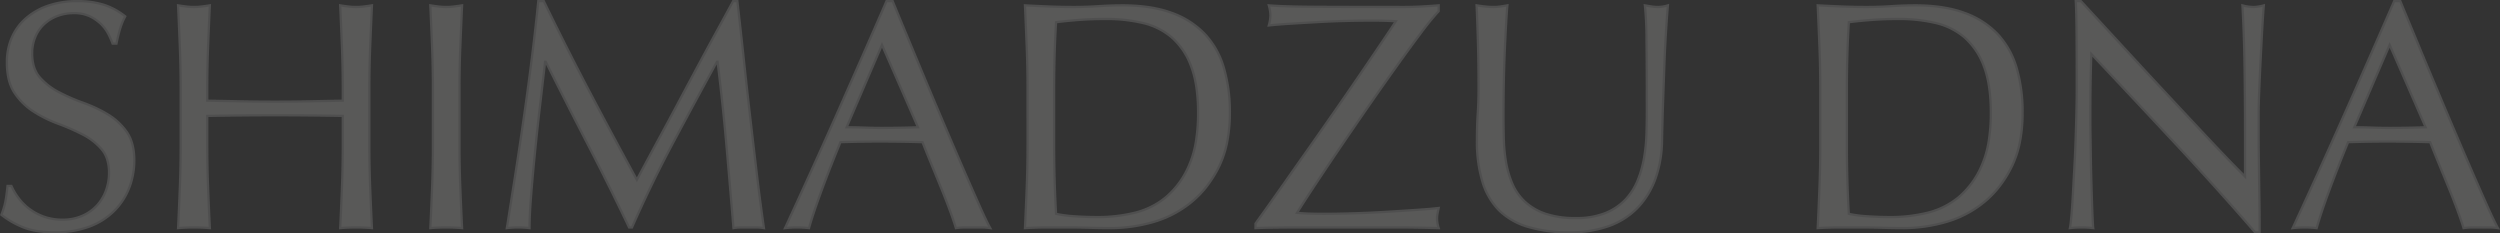 <svg xmlns="http://www.w3.org/2000/svg" width="1094.912" height="102.246" viewBox="0 0 1094.912 102.246">
  <rect x="0" y="0" width="1094.912" height="102.246" fill="#333333" stroke="none"/>
  <g id="パス_1329481" data-name="パス 1329481" transform="translate(-281.791 22929.615)" opacity="0.2">
    <path id="パス_1329481-2" data-name="パス 1329481" d="M10.792-18.176h-1.7q-.426,4.118-.923,6.745A33.524,33.524,0,0,1,6.39-5.538,38.9,38.9,0,0,0,15.549-.213Q21.016,2.13,29.82,2.13a42.939,42.939,0,0,0,14.7-2.343A30.347,30.347,0,0,0,55.451-6.887,29.088,29.088,0,0,0,62.267-17.04,32.777,32.777,0,0,0,64.61-29.394q0-7.81-3.337-12.5a27.375,27.375,0,0,0-8.307-7.668A60.238,60.238,0,0,0,42.245-54.6a82.215,82.215,0,0,1-10.721-4.686,28.546,28.546,0,0,1-8.307-6.461Q19.88-69.58,19.88-76.254a18.416,18.416,0,0,1,1.349-7.1,16,16,0,0,1,3.834-5.609,17.521,17.521,0,0,1,5.822-3.621A20.286,20.286,0,0,1,38.2-93.862a15.771,15.771,0,0,1,6.816,1.349,18.263,18.263,0,0,1,4.9,3.337,16.561,16.561,0,0,1,3.266,4.331A36.018,36.018,0,0,1,55.1-80.514h1.7q.852-4.118,1.7-6.816a30.58,30.58,0,0,1,2.13-5.112,29.369,29.369,0,0,0-9.23-5.041,37.9,37.9,0,0,0-11.786-1.633,38.526,38.526,0,0,0-12.78,1.988,29.176,29.176,0,0,0-9.727,5.538,23.662,23.662,0,0,0-6.177,8.449A26.962,26.962,0,0,0,8.8-72.278q0,8.378,3.337,13.348a28.442,28.442,0,0,0,8.307,8.165A55.219,55.219,0,0,0,31.169-45.44,97.384,97.384,0,0,1,41.89-40.754a27.576,27.576,0,0,1,8.307,6.39Q53.534-30.53,53.534-24a22.534,22.534,0,0,1-1.42,8.023,19.243,19.243,0,0,1-4.047,6.532,19.245,19.245,0,0,1-6.39,4.4,21.017,21.017,0,0,1-8.449,1.633,23.859,23.859,0,0,1-8.236-1.349,24.046,24.046,0,0,1-6.461-3.479,23.438,23.438,0,0,1-4.686-4.757A28.445,28.445,0,0,1,10.792-18.176ZM155.916-60.492v4.97q-7.668.142-14.839.284t-14.839.142q-7.668,0-14.839-.142T96.56-55.522v-4.97q0-9.372.355-18.389T97.7-97.27q-1.846.284-3.55.5a27.449,27.449,0,0,1-3.408.213,27.449,27.449,0,0,1-3.408-.213q-1.7-.213-3.55-.5.426,9.372.781,18.389t.355,18.389v24.424q0,9.372-.355,18.46T83.78.284Q87.046,0,90.738,0T97.7.284q-.426-8.8-.781-17.892t-.355-18.46v-12.78q7.668-.142,14.839-.213t14.839-.071q7.668,0,14.839.071t14.839.213v12.78q0,9.372-.355,18.46T154.78.284Q158.046,0,161.738,0T168.7.284q-.426-8.8-.781-17.892t-.355-18.46V-60.492q0-9.372.355-18.389T168.7-97.27q-1.846.284-3.55.5a27.449,27.449,0,0,1-3.408.213,27.449,27.449,0,0,1-3.408-.213q-1.7-.213-3.55-.5.426,9.372.781,18.389T155.916-60.492Zm39.476,0v24.424q0,9.372-.355,18.46T194.256.284Q197.522,0,201.214,0t6.958.284q-.426-8.8-.781-17.892t-.355-18.46V-60.492q0-9.372.355-18.389t.781-18.389q-1.846.284-3.55.5a27.449,27.449,0,0,1-3.408.213,27.449,27.449,0,0,1-3.408-.213q-1.7-.213-3.55-.5.426,9.372.781,18.389T195.392-60.492Zm48.564-38.624h-2.414q-1.136,11.36-2.7,23.927T235.436-49.7Q233.59-36.778,231.6-24T227.768.284a43.63,43.63,0,0,1,9.94,0q0-5.68.71-14.555t1.7-18.886q.994-10.011,2.2-20.306t2.2-19.1h.284q9.372,18.744,18.673,36.707T281.3,0h1.278q8.52-19.312,17.963-36.991t19.241-35.571h.284q2.272,18.46,3.834,36.21T327.026.284A20.279,20.279,0,0,1,330.363,0h6.674a20.28,20.28,0,0,1,3.337.284Q338.67-11.5,337.25-23.5t-2.84-24.282q-1.42-12.283-2.769-24.992T328.73-99.116h-1.846q-3.55,6.532-7.668,14.058t-8.307,15.336q-4.189,7.81-8.236,15.407t-7.6,14.129q-3.55,6.532-6.248,11.573t-4.118,7.739Q273.776-40.9,263.765-59.924T243.956-99.116ZM376.584-43.878q3.692,0,7.668.142t7.668.142q3.976,0,7.952-.071t7.952-.213L392.062-79.946ZM439.49.284A26.659,26.659,0,0,0,435.727,0H428.2a26.66,26.66,0,0,0-3.763.284q-.994-3.266-2.7-7.881t-3.763-9.656q-2.059-5.041-4.189-10.224t-3.976-9.869q-4.544-.142-9.23-.213t-9.372-.071q-4.4,0-8.662.071t-8.662.213q-4.544,11.076-8.236,21.087T360.112.284a48.741,48.741,0,0,0-10.508,0q11.5-24.85,22.436-49.416t22.01-49.984h2.7q3.408,8.236,7.384,17.821t8.094,19.383q4.118,9.8,8.236,19.454T428.2-24.5q3.621,8.307,6.532,14.839T439.49.284Zm16.33-60.776v24.424q0,9.372-.355,18.46T454.684.284Q459.512,0,464.2,0h9.514q4.828,0,9.514.142t9.514.142A66.953,66.953,0,0,0,510.277-2.2a46.692,46.692,0,0,0,16.756-8.449,45.673,45.673,0,0,0,12.5-15.691q4.9-9.727,4.9-23.927A68.206,68.206,0,0,0,541.8-69.935,36.51,36.51,0,0,0,533.494-84.7,37.264,37.264,0,0,0,518.939-94q-8.875-3.266-21.371-3.266-5.4,0-10.721.355t-10.721.355q-5.4,0-10.721-.213t-10.721-.5q.426,9.372.781,18.389T455.82-60.492Zm11.644,24.424V-60.492q0-7.668.213-15.123t.639-14.271q4.4-.568,9.94-.994t11.928-.426a69.237,69.237,0,0,1,16.188,1.775,29.644,29.644,0,0,1,12.709,6.39,30.879,30.879,0,0,1,8.378,12.567q3.053,7.952,3.053,20.306,0,14.058-3.9,22.933a37.177,37.177,0,0,1-10.082,13.987A33.875,33.875,0,0,1,502.538-6.39a67.7,67.7,0,0,1-15.62,1.846q-5.4,0-10.508-.355a52.144,52.144,0,0,1-8.094-1.065Q467.464-20.732,467.464-36.068ZM555.646-1.7V.284q2.7-.142,8.236-.213T576.165,0h41.961q3.976,0,8.307.071t9.443.213a13.939,13.939,0,0,1-.71-4.118,12.3,12.3,0,0,1,.213-2.272q.213-1.136.5-2.414-3.692.426-10.011.852t-13.419.852q-7.1.426-14.271.639t-12.567.213q-2.84,0-5.609-.071t-6.177-.355q2.13-3.408,6.745-10.437T591.146-32.66q5.964-8.8,12.638-18.46t12.851-18.318q6.177-8.662,11.289-15.478a118.491,118.491,0,0,1,7.952-9.8V-97.27q-3.692.284-7.526.5t-7.668.213q-22.152,0-37.2-.071t-22.01-.639a16.843,16.843,0,0,1,.71,4.4,16.843,16.843,0,0,1-.71,4.4q3.976-.426,9.727-.781t12.07-.71q6.319-.355,12.567-.5t11.36-.142q2.272,0,4.828.071t5.112.213q-1.846,2.84-5.538,8.307t-8.662,12.78q-4.97,7.313-10.934,15.9T579.786-35.855q-6.248,8.875-12.425,17.679T555.646-1.7ZM727.04-51.12q0,4.4-.142,9.656a78.894,78.894,0,0,1-.994,10.508,48.1,48.1,0,0,1-2.769,10.082,27.274,27.274,0,0,1-5.325,8.52,25.06,25.06,0,0,1-8.733,5.964,33.509,33.509,0,0,1-13.135,2.272,40.22,40.22,0,0,1-13.348-1.917,25.15,25.15,0,0,1-8.946-5.254,23.093,23.093,0,0,1-5.467-7.81,41.952,41.952,0,0,1-2.769-9.372,69.958,69.958,0,0,1-.994-10.082q-.142-5.183-.142-10.011,0-7.952.142-15.336t.426-13.774q.284-6.39.568-11.431t.568-8.165q-1.562.284-3.053.5a21.563,21.563,0,0,1-3.053.213,34.806,34.806,0,0,1-3.692-.213q-1.988-.213-3.692-.5.284,6.39.568,15.62t.284,21.158q0,5.4-.355,10.579t-.355,11.857q0,20.874,9.656,30.53T693.244,2.13a50.13,50.13,0,0,0,17.111-2.7A32.815,32.815,0,0,0,722.922-8.52,35.75,35.75,0,0,0,730.8-21.3a51.364,51.364,0,0,0,2.911-17.04q.142-7.81.426-16.117t.568-16.188q.284-7.881.71-14.768t.852-11.857a15.347,15.347,0,0,1-4.26.71,19.118,19.118,0,0,1-2.84-.213q-1.42-.213-2.982-.5a144.444,144.444,0,0,1,.71,15.052Q727.04-71.284,727.04-51.12Zm75.97-9.372v24.424q0,9.372-.355,18.46T801.874.284Q806.7,0,811.388,0H820.9q4.828,0,9.514.142t9.514.142A66.953,66.953,0,0,0,857.467-2.2a46.693,46.693,0,0,0,16.756-8.449,45.674,45.674,0,0,0,12.5-15.691q4.9-9.727,4.9-23.927a68.206,68.206,0,0,0-2.627-19.667A36.51,36.51,0,0,0,880.684-84.7,37.263,37.263,0,0,0,866.129-94q-8.875-3.266-21.371-3.266-5.4,0-10.721.355t-10.721.355q-5.4,0-10.721-.213t-10.721-.5q.426,9.372.781,18.389T803.01-60.492Zm11.644,24.424V-60.492q0-7.668.213-15.123t.639-14.271q4.4-.568,9.94-.994t11.928-.426a69.236,69.236,0,0,1,16.188,1.775,29.644,29.644,0,0,1,12.709,6.39,30.879,30.879,0,0,1,8.378,12.567q3.053,7.952,3.053,20.306,0,14.058-3.905,22.933a37.177,37.177,0,0,1-10.082,13.987A33.874,33.874,0,0,1,849.728-6.39a67.7,67.7,0,0,1-15.62,1.846q-5.4,0-10.508-.355a52.142,52.142,0,0,1-8.094-1.065Q814.654-20.732,814.654-36.068ZM993.432,2.13h1.988V-2.556q0-3.408-.071-8.023t-.142-9.94q-.071-5.325-.142-10.579t-.071-10.082V-49.7q0-4.118.284-10.934t.639-13.916q.355-7.1.71-13.348t.639-9.372a19.809,19.809,0,0,1-4.544.71,20.463,20.463,0,0,1-4.828-.71q.71,12.5.923,26.625t.213,29.039v19.312q-6.532-6.532-15.265-15.833T955.3-57.865q-9.727-10.437-19.6-21.158T917.178-99.116h-2.272q.284,4.828.355,14.626t.071,23.43q0,4.686-.142,10.65T914.835-38.2q-.213,6.248-.568,12.5t-.639,11.573q-.284,5.325-.639,9.159T912.35.284A45.121,45.121,0,0,1,917.6,0a40.223,40.223,0,0,1,4.97.284q-.142-1.136-.284-4.331t-.284-7.455q-.142-4.26-.284-9.23t-.213-9.8q-.071-4.828-.142-9.23t-.071-7.384q0-11.5.142-18.176t.284-10.65q18.46,19.6,36.92,39.405T993.432,2.13Zm43.452-46.008q3.692,0,7.668.142t7.668.142q3.976,0,7.952-.071t7.952-.213l-15.762-36.068ZM1099.79.284A26.66,26.66,0,0,0,1096.027,0H1088.5a26.658,26.658,0,0,0-3.763.284q-.994-3.266-2.7-7.881t-3.763-9.656q-2.059-5.041-4.189-10.224t-3.976-9.869q-4.544-.142-9.23-.213t-9.372-.071q-4.4,0-8.662.071t-8.662.213q-4.544,11.076-8.236,21.087T1020.412.284a48.741,48.741,0,0,0-10.508,0q11.5-24.85,22.436-49.416t22.01-49.984h2.7q3.408,8.236,7.384,17.821t8.094,19.383q4.118,9.8,8.236,19.454T1088.5-24.5q3.621,8.307,6.532,14.839T1099.79.284Z" transform="translate(276 -22830)" fill="#efeeeb"/>
    <path id="パス_1329481_-_アウトライン" data-name="パス 1329481 - アウトライン" d="M995.92,2.63H993.2l-.15-.173c-10.832-12.528-22.533-25.542-34.777-38.681-11.971-12.845-24.11-25.8-36.1-38.529-.081,2.487-.163,5.656-.243,9.444-.094,4.425-.142,10.537-.142,18.165,0,1.971.024,4.452.071,7.376.047,2.889.094,5.995.142,9.231.047,3.195.118,6.489.213,9.791s.19,6.4.284,9.228.19,5.331.284,7.449.188,3.551.281,4.291l.08.638-.638-.08A39.915,39.915,0,0,0,917.6.5a44.844,44.844,0,0,0-5.2.281l-.684.081.135-.675c.185-.926.4-2.676.631-5.2s.449-5.615.638-9.14c.19-3.558.4-7.453.639-11.575.235-4.142.426-8.343.568-12.485s.26-8.247.355-12.207.142-7.533.142-10.638c0-9.057-.024-16.938-.071-23.426s-.166-11.4-.354-14.6l-.031-.529H917.4l.149.161c5.78,6.254,12.015,13.014,18.532,20.094,6.548,7.113,13.14,14.231,19.594,21.156s12.67,13.572,18.459,19.737c5.414,5.767,10.254,10.8,14.4,14.966v-18.1c0-9.894-.072-19.662-.213-29.031s-.452-18.321-.922-26.6l-.039-.678.659.165a20.076,20.076,0,0,0,4.707.7,19.439,19.439,0,0,0,4.423-.7l.683-.171-.064.7c-.188,2.07-.4,5.217-.638,9.355s-.474,8.628-.71,13.345-.451,9.4-.639,13.912-.284,8.188-.284,10.913v8.52c0,3.195.024,6.585.071,10.075s.095,7.029.142,10.579c.046,3.447.093,6.791.142,9.939.047,3.068.071,5.77.071,8.031Zm-2.259-1h1.259V-2.556c0-2.256-.024-4.953-.071-8.015-.048-3.149-.1-6.494-.142-9.941q-.071-5.325-.142-10.579c-.047-3.5-.071-6.889-.071-10.089V-49.7c0-2.739.1-6.425.284-10.955.188-4.513.4-9.2.639-13.92s.475-9.211.71-13.351c.211-3.711.405-6.631.579-8.695a18.585,18.585,0,0,1-3.985.561,19.738,19.738,0,0,1-4.291-.567c.45,8.108.748,16.843.886,25.975.141,9.375.213,19.148.213,29.047v20.519l-.854-.853c-4.339-4.339-9.478-9.67-15.276-15.844s-12-12.807-18.461-19.739-13.049-14.046-19.6-21.16C928.88-85.7,922.7-92.408,916.959-98.616h-1.524c.172,3.215.282,7.962.326,14.122.047,6.491.071,14.375.071,23.434,0,3.113-.048,6.7-.142,10.662s-.214,8.074-.355,12.217-.333,8.358-.569,12.507c-.234,4.121-.449,8.014-.639,11.571-.189,3.538-.4,6.626-.64,9.179-.193,2.084-.367,3.613-.529,4.639,1.44-.143,3-.215,4.646-.215a42.289,42.289,0,0,1,4.408.216c-.074-.833-.147-2.068-.222-3.741-.094-2.122-.19-4.632-.284-7.461s-.19-5.934-.284-9.232-.166-6.605-.213-9.8c-.048-3.235-.1-6.341-.142-9.229-.047-2.929-.071-5.416-.071-7.392,0-7.636.048-13.755.142-18.187s.19-8.017.284-10.657l.043-1.2.821.871c12.254,13.008,24.676,26.266,36.922,39.407C971.2-23.818,982.862-10.854,993.661,1.63Zm-300.417,1A62.875,62.875,0,0,1,674.706.193a30.687,30.687,0,0,1-12.772-7.366,30.719,30.719,0,0,1-7.365-12.663,60.963,60.963,0,0,1-2.437-18.22c0-4.439.12-8.439.356-11.891.235-3.427.354-6.974.354-10.545,0-7.91-.1-15.023-.284-21.143s-.379-11.375-.568-15.613l-.027-.617.609.1c1.123.187,2.355.353,3.663.493a34.447,34.447,0,0,0,3.639.21,21.169,21.169,0,0,0,2.982-.208c.981-.14,2-.306,3.034-.494l.647-.117-.059.655c-.188,2.067-.379,4.809-.567,8.148s-.379,7.187-.568,11.425-.331,8.866-.426,13.761-.142,10.053-.142,15.326c0,3.2.048,6.563.142,10a69.755,69.755,0,0,0,.987,10.01,41.637,41.637,0,0,0,2.736,9.261,22.7,22.7,0,0,0,5.35,7.643,24.772,24.772,0,0,0,8.771,5.147,39.922,39.922,0,0,0,13.181,1.888A33.177,33.177,0,0,0,708.881-6.85a24.678,24.678,0,0,0,8.562-5.843,26.9,26.9,0,0,0,5.228-8.365,47.806,47.806,0,0,0,2.74-9.977,78.736,78.736,0,0,0,.988-10.441c.094-3.482.142-6.726.142-9.643,0-13.378-.048-23.838-.142-31.091a144.794,144.794,0,0,0-.705-14.99l-.094-.684.679.123c1.034.188,2.032.354,2.967.494a18.706,18.706,0,0,0,2.766.208,14.926,14.926,0,0,0,4.119-.69l.7-.206-.062.729c-.282,3.294-.569,7.279-.851,11.845s-.521,9.53-.709,14.755-.38,10.675-.568,16.187-.332,10.929-.426,16.109a52.09,52.09,0,0,1-2.942,17.2A36.409,36.409,0,0,1,723.28-8.171,33.462,33.462,0,0,1,710.525-.1,50.857,50.857,0,0,1,693.244,2.63ZM653.016-96.679c.18,4.132.362,9.179.541,15.014.189,6.13.284,13.253.284,21.173,0,3.593-.12,7.164-.356,10.613-.235,3.429-.354,7.407-.354,11.823a59.982,59.982,0,0,0,2.391,17.919A29.735,29.735,0,0,0,662.642-7.88,29.7,29.7,0,0,0,675-.761a61.887,61.887,0,0,0,18.24,2.391,49.871,49.871,0,0,0,16.941-2.668,32.471,32.471,0,0,0,12.379-7.831,35.42,35.42,0,0,0,7.77-12.6,51.11,51.11,0,0,0,2.88-16.875c.094-5.187.238-10.612.426-16.127s.38-10.959.568-16.189.428-10.207.711-14.781c.263-4.248.529-7.995.792-11.152a14.923,14.923,0,0,1-3.7.536,19.725,19.725,0,0,1-2.914-.219c-.741-.111-1.521-.239-2.327-.38.33,2.872.542,7.72.629,14.434.094,7.257.142,17.723.142,31.1,0,2.925-.048,6.179-.142,9.669a79.8,79.8,0,0,1-1,10.575,48.816,48.816,0,0,1-2.8,10.187,27.9,27.9,0,0,1-5.422,8.675,25.67,25.67,0,0,1-8.9,6.085,34.152,34.152,0,0,1-13.331,2.312,40.9,40.9,0,0,1-13.515-1.946,25.76,25.76,0,0,1-9.121-5.361,23.7,23.7,0,0,1-5.584-7.977,42.65,42.65,0,0,1-2.8-9.483,70.8,70.8,0,0,1-1-10.154c-.094-3.444-.142-6.817-.142-10.025,0-5.28.048-10.443.142-15.346s.238-9.542.426-13.787.38-8.09.568-11.437c.17-3.011.341-5.54.512-7.53-.825.143-1.638.273-2.427.385a22.149,22.149,0,0,1-3.124.218,35.486,35.486,0,0,1-3.745-.216C655.034-96.393,653.99-96.529,653.016-96.679ZM29.82,2.63c-5.91,0-10.778-.8-14.468-2.383a39.581,39.581,0,0,1-9.276-5.4l-.285-.23.133-.341a33.166,33.166,0,0,0,1.749-5.8c.327-1.73.636-3.985.917-6.7l.046-.449h2.48l.132.3a28.087,28.087,0,0,0,3,5.091,23.052,23.052,0,0,0,4.587,4.655,23.666,23.666,0,0,0,6.328,3.406,23.475,23.475,0,0,0,8.064,1.319A20.619,20.619,0,0,0,41.478-5.5,18.838,18.838,0,0,0,47.7-9.787a18.835,18.835,0,0,0,3.942-6.364A22.139,22.139,0,0,0,53.034-24a18.671,18.671,0,0,0-.81-5.7,12.269,12.269,0,0,0-2.4-4.333,27.2,27.2,0,0,0-8.158-6.274A97.337,97.337,0,0,0,31-44.971a55.985,55.985,0,0,1-10.818-5.373,29.067,29.067,0,0,1-8.452-8.307C9.455-62.033,8.3-66.618,8.3-72.278A27.58,27.58,0,0,1,10.475-83.34a24.266,24.266,0,0,1,6.306-8.625A29.81,29.81,0,0,1,26.673-97.6a39.2,39.2,0,0,1,12.945-2.016A38.575,38.575,0,0,1,51.56-97.958a30,30,0,0,1,9.386,5.126l.323.259-.194.366a30.228,30.228,0,0,0-2.1,5.029c-.56,1.774-1.129,4.051-1.691,6.767l-.082.4H54.744l-.119-.332a35.694,35.694,0,0,0-1.891-4.27,16.141,16.141,0,0,0-3.169-4.2A17.847,17.847,0,0,0,44.8-92.061a15.354,15.354,0,0,0-6.6-1.3,19.883,19.883,0,0,0-7.134,1.245A17.1,17.1,0,0,0,25.406-88.6a15.581,15.581,0,0,0-3.715,5.436,18,18,0,0,0-1.311,6.909c0,4.3,1.081,7.729,3.214,10.18a28.182,28.182,0,0,0,8.163,6.347A82.091,82.091,0,0,0,42.413-55.07a61.027,61.027,0,0,1,10.81,5.083A28,28,0,0,1,61.68-42.18c2.276,3.2,3.43,7.5,3.43,12.786a33.427,33.427,0,0,1-2.379,12.541A29.721,29.721,0,0,1,55.8-6.528,30.981,30.981,0,0,1,44.687.257,43.632,43.632,0,0,1,29.82,2.63ZM6.989-5.7A39.123,39.123,0,0,0,15.746-.673c3.565,1.528,8.3,2.3,14.074,2.3A42.645,42.645,0,0,0,44.347-.683,29.991,29.991,0,0,0,55.1-7.246a28.723,28.723,0,0,0,6.7-9.98A32.43,32.43,0,0,0,64.11-29.394c0-5.076-1.091-9.183-3.244-12.206a27,27,0,0,0-8.157-7.529,60.02,60.02,0,0,0-10.632-5A83.11,83.11,0,0,1,31.29-58.843a29.174,29.174,0,0,1-8.451-6.575c-2.3-2.638-3.46-6.283-3.46-10.836a19,19,0,0,1,1.387-7.291,16.577,16.577,0,0,1,3.953-5.782,18.1,18.1,0,0,1,5.986-3.724A20.877,20.877,0,0,1,38.2-94.362a16.334,16.334,0,0,1,7.031,1.4,18.843,18.843,0,0,1,5.032,3.429,17.142,17.142,0,0,1,3.363,4.462,37.751,37.751,0,0,1,1.822,4.06h.948c.542-2.574,1.091-4.748,1.634-6.467A31.354,31.354,0,0,1,60-92.306a28.925,28.925,0,0,0-8.752-4.7,37.582,37.582,0,0,0-11.63-1.608A38.209,38.209,0,0,0,27-96.656a28.814,28.814,0,0,0-9.562,5.442,23.276,23.276,0,0,0-6.048,8.272A26.59,26.59,0,0,0,9.3-72.278c0,5.458,1.094,9.855,3.252,13.069a28.078,28.078,0,0,0,8.162,8.023,54.975,54.975,0,0,0,10.624,5.277A98.35,98.35,0,0,1,42.119-41.2a28.2,28.2,0,0,1,8.455,6.506c2.3,2.638,3.46,6.236,3.46,10.694a23.136,23.136,0,0,1-1.452,8.2A19.829,19.829,0,0,1,48.43-9.1a19.831,19.831,0,0,1-6.554,4.517,21.609,21.609,0,0,1-8.648,1.674A24.465,24.465,0,0,1,24.82-4.287,24.653,24.653,0,0,1,18.226-7.84,24.045,24.045,0,0,1,13.441-12.7a29.469,29.469,0,0,1-2.971-4.978H9.538C9.267-15.129,8.97-13,8.656-11.338A33.47,33.47,0,0,1,6.989-5.7ZM1100.7.92l-.984-.141A26.293,26.293,0,0,0,1096.027.5H1088.5a26.293,26.293,0,0,0-3.692.279l-.424.061-.125-.41c-.657-2.158-1.561-4.8-2.689-7.853s-2.394-6.3-3.757-9.64c-1.373-3.362-2.783-6.8-4.189-10.223-1.367-3.327-2.665-6.545-3.858-9.569-2.912-.089-5.9-.157-8.893-.2-3.1-.047-6.255-.071-9.364-.071-2.921,0-5.832.024-8.654.071-2.717.045-5.518.113-8.331.2-2.967,7.241-5.694,14.227-8.107,20.77-2.445,6.631-4.3,12.184-5.526,16.506l-.116.41-.424-.05a48.253,48.253,0,0,0-10.391,0l-.888.1.375-.811c7.631-16.487,15.179-33.111,22.433-49.409s14.66-33.115,22.008-49.98l.131-.3h3.36l.128.309c2.307,5.575,4.791,11.57,7.384,17.821,2.639,6.363,5.362,12.883,8.093,19.381s5.5,13.045,8.235,19.452,5.33,12.437,7.737,17.959,4.6,10.5,6.53,14.835,3.521,7.655,4.74,9.905ZM1015.158-.5a46.765,46.765,0,0,1,4.889.24c1.229-4.286,3.056-9.724,5.434-16.172,2.45-6.645,5.224-13.745,8.243-21.1l.123-.3.324-.01c2.926-.094,5.843-.166,8.67-.213s5.744-.071,8.67-.071c3.115,0,6.271.024,9.38.071s6.217.119,9.238.213l.329.01.121.306c1.225,3.109,2.562,6.427,3.973,9.862s2.816,6.862,4.189,10.225,2.636,6.6,3.769,9.672c1.064,2.882,1.932,5.4,2.582,7.5A26.769,26.769,0,0,1,1088.5-.5h7.526a26.117,26.117,0,0,1,2.869.166c-1.163-2.229-2.613-5.29-4.32-9.119-1.931-4.333-4.13-9.327-6.534-14.843s-5.012-11.569-7.74-17.967-5.5-12.954-8.237-19.456-5.455-13.021-8.095-19.385c-2.545-6.135-4.986-12.025-7.256-17.513h-2.036c-7.307,16.767-14.668,33.482-21.881,49.687-7.139,16.039-14.562,32.394-22.069,48.623C1012.107-.435,1013.593-.5,1015.158-.5ZM440.4.92l-.983-.141A26.293,26.293,0,0,0,435.727.5H428.2a26.293,26.293,0,0,0-3.692.279l-.424.061L423.96.43c-.657-2.158-1.561-4.8-2.689-7.853s-2.392-6.3-3.757-9.64c-1.373-3.362-2.783-6.8-4.189-10.223-1.368-3.33-2.666-6.547-3.858-9.569-2.912-.089-5.9-.157-8.893-.2-3.1-.047-6.255-.071-9.364-.071-2.921,0-5.832.024-8.654.071-2.717.045-5.518.113-8.331.2-2.965,7.238-5.692,14.224-8.107,20.771C363.674-9.455,361.815-3.9,360.593.42l-.116.41-.424-.05a48.253,48.253,0,0,0-10.391,0l-.888.1.375-.811c7.631-16.487,15.179-33.111,22.433-49.409s14.659-33.115,22.008-49.98l.131-.3h3.36l.128.309c2.254,5.447,4.738,11.443,7.384,17.821,2.639,6.363,5.362,12.883,8.093,19.381s5.5,13.045,8.235,19.452,5.336,12.451,7.737,17.959,4.594,10.491,6.53,14.835c1.926,4.322,3.521,7.655,4.74,9.905ZM354.858-.5a46.764,46.764,0,0,1,4.889.24c1.229-4.286,3.056-9.724,5.434-16.172,2.452-6.648,5.225-13.748,8.243-21.1l.123-.3.324-.01c2.926-.094,5.843-.166,8.67-.213s5.744-.071,8.67-.071c3.115,0,6.271.024,9.38.071s6.217.119,9.238.213l.329.01.121.306c1.224,3.106,2.56,6.424,3.973,9.862,1.406,3.422,2.816,6.862,4.189,10.225s2.637,6.605,3.769,9.672c1.064,2.882,1.932,5.4,2.582,7.5A26.769,26.769,0,0,1,428.2-.5h7.526a26.115,26.115,0,0,1,2.869.166c-1.163-2.229-2.613-5.29-4.32-9.119-1.937-4.347-4.135-9.341-6.534-14.843S422.736-35.851,420-42.262s-5.5-12.954-8.237-19.456S406.31-74.739,403.67-81.1c-2.6-6.258-5.036-12.148-7.256-17.513h-2.036C387.07-81.849,379.71-65.134,372.5-48.929c-7.139,16.039-14.562,32.394-22.069,48.623C351.807-.435,353.293-.5,354.858-.5ZM340.967.89l-.675-.113A19.869,19.869,0,0,0,337.037.5h-6.674a19.867,19.867,0,0,0-3.255.277l-.536.089-.045-.541c-1.036-12.531-2.087-24.856-3.124-36.633-1-11.414-2.247-23.209-3.7-35.075-6.33,11.567-12.627,23.213-18.725,34.628C294.724-25.036,288.686-12.6,283.038.2l-.132.3h-1.92l-.136-.285c-5.651-11.867-11.644-23.925-17.814-35.84-6-11.586-12.1-23.581-18.153-35.668-.626,5.531-1.32,11.542-2.064,17.888-.8,6.826-1.54,13.655-2.2,20.3s-1.232,12.991-1.7,18.876-.708,10.759-.708,14.515V.85l-.562-.07a43.135,43.135,0,0,0-9.816,0l-.661.083L227.274.2c1.225-7.631,2.515-15.8,3.834-24.28s2.608-17.124,3.833-25.7,2.371-17.144,3.407-25.48,1.943-16.381,2.7-23.915l.045-.45h3.179l.137.281c6.5,13.376,13.162,26.557,19.8,39.178,6.5,12.363,13.4,25.219,20.495,38.225.916-1.734,2.153-4.055,3.685-6.918,1.789-3.343,3.892-7.238,6.249-11.576s4.907-9.079,7.595-14.125,5.453-10.219,8.237-15.408,5.574-10.341,8.309-15.34,5.312-9.723,7.667-14.057l.142-.261h2.589l.051.443c1.036,9.042,2.016,17.906,2.911,26.345s1.826,16.834,2.769,24.987,1.9,16.319,2.84,24.281S339.739-7.6,340.869.212ZM232.738-.5a42.148,42.148,0,0,1,4.472.223c.022-3.7.261-8.419.71-14.034.471-5.892,1.045-12.25,1.7-18.9s1.4-13.483,2.2-20.315c.8-6.811,1.539-13.236,2.2-19.1l.05-.444h1.04l.138.276c6.218,12.437,12.5,24.785,18.67,36.7C270.05-24.255,276-12.285,281.618-.5h.636c5.621-12.721,11.625-25.076,17.848-36.727,6.264-11.727,12.739-23.7,19.244-35.575l.142-.26h1.023l.054.439c1.508,12.255,2.8,24.443,3.836,36.227,1.022,11.611,2.058,23.755,3.08,36.1A20.62,20.62,0,0,1,330.363-.5h6.674a20.554,20.554,0,0,1,2.746.189c-1.095-7.612-2.114-15.391-3.03-23.131-.942-7.962-1.9-16.133-2.84-24.283s-1.875-16.567-2.77-25c-.881-8.3-1.843-17.008-2.86-25.894h-1.1c-2.317,4.263-4.849,8.9-7.527,13.8-2.734,5-5.528,10.155-8.305,15.332S305.8-59.114,303.114-54.08s-5.246,9.8-7.6,14.133-4.458,8.229-6.247,11.57-3.173,5.944-4.116,7.736l-.434.825-.447-.819c-7.258-13.29-14.306-26.431-20.949-39.057-6.6-12.541-13.218-25.636-19.679-38.925h-1.649c-.745,7.412-1.638,15.312-2.654,23.489-1.037,8.342-2.184,16.921-3.409,25.5S233.415-32.4,232.1-23.921c-1.282,8.24-2.536,16.188-3.73,23.633A42.365,42.365,0,0,1,232.738-.5ZM208.7.832l-.57-.05C205.976.595,203.649.5,201.214.5s-4.762.095-6.915.282l-.57.05.028-.572c.282-5.836.545-11.854.781-17.887s.355-12.226.355-18.441V-60.492c0-6.215-.119-12.395-.355-18.369s-.5-12.175-.781-18.386l-.028-.61.6.093c1.223.188,2.413.355,3.536.495a27.081,27.081,0,0,0,3.346.209,27.082,27.082,0,0,0,3.346-.209c1.123-.14,2.313-.307,3.536-.495l.6-.093-.028.61c-.282,6.2-.545,12.389-.781,18.386-.235,5.975-.355,12.156-.355,18.369v24.424c0,6.213.119,12.418.355,18.441.236,6.038.5,12.056.781,17.887ZM201.214-.5c2.251,0,4.411.08,6.431.239-.272-5.656-.525-11.482-.754-17.327-.236-6.036-.355-12.253-.355-18.479V-60.492c0-6.227.12-12.42.355-18.409.229-5.8.482-11.782.754-17.784-1.021.152-2.014.289-2.961.408a28.07,28.07,0,0,1-3.47.217,28.07,28.07,0,0,1-3.47-.217c-.947-.118-1.94-.255-2.961-.408.272,6.008.525,11.988.753,17.784.236,5.988.355,12.181.355,18.409v24.424c0,6.228-.12,12.445-.355,18.479-.228,5.841-.481,11.667-.754,17.327C196.8-.42,198.963-.5,201.214-.5ZM169.223.832l-.57-.05C166.5.595,164.173.5,161.738.5s-4.762.095-6.915.282l-.57.05.028-.572c.282-5.836.545-11.854.781-17.887s.355-12.229.355-18.441V-48.357c-4.922-.09-9.745-.158-14.344-.2-4.752-.047-9.743-.071-14.834-.071s-10.082.024-14.834.071c-4.6.046-9.422.114-14.344.2v12.289c0,6.21.119,12.414.355,18.441S97.913-5.585,98.2.26l.028.572-.57-.05C95.5.595,93.173.5,90.738.5s-4.762.095-6.915.282l-.57.05L83.281.26c.282-5.836.545-11.854.781-17.887s.355-12.229.355-18.441V-60.492c0-6.211-.119-12.392-.355-18.369s-.5-12.175-.781-18.386l-.028-.61.6.093c1.223.188,2.413.355,3.536.495a27.082,27.082,0,0,0,3.346.209,27.082,27.082,0,0,0,3.346-.209c1.123-.14,2.313-.307,3.536-.495l.6-.093-.028.61c-.283,6.225-.546,12.411-.781,18.386S97.06-66.7,97.06-60.492v4.479c4.92.091,9.745.184,14.349.275,4.755.094,9.744.142,14.829.142s10.074-.048,14.829-.142c4.6-.091,9.43-.184,14.349-.275v-4.479c0-6.211-.119-12.392-.355-18.369s-.5-12.175-.781-18.386l-.028-.61.6.093c1.223.188,2.413.355,3.536.495a27.081,27.081,0,0,0,3.346.209,27.082,27.082,0,0,0,3.346-.209c1.123-.14,2.313-.307,3.536-.495l.6-.093-.028.61c-.283,6.225-.546,12.411-.781,18.386s-.355,12.159-.355,18.369v24.424c0,6.21.119,12.414.355,18.441s.5,12.042.781,17.887ZM161.738-.5c2.251,0,4.411.08,6.431.239-.272-5.669-.526-11.5-.754-17.327-.236-6.039-.355-12.256-.355-18.479V-60.492c0-6.223.12-12.417.355-18.409.228-5.782.481-11.762.754-17.784-1.021.152-2.014.289-2.961.408a28.07,28.07,0,0,1-3.47.217,28.07,28.07,0,0,1-3.47-.217c-.947-.118-1.94-.255-2.961-.408.272,6.008.525,11.988.753,17.784.236,5.991.355,12.185.355,18.409v5.461l-.491.009c-5.089.094-10.081.19-14.838.284s-9.757.142-14.849.142-10.087-.048-14.849-.142-9.749-.19-14.838-.284l-.491-.009v-5.461c0-6.223.12-12.417.355-18.409.228-5.782.481-11.762.754-17.784-1.021.152-2.014.289-2.961.408a28.07,28.07,0,0,1-3.47.217,28.07,28.07,0,0,1-3.47-.217c-.947-.118-1.94-.255-2.961-.408.272,6.008.525,11.988.753,17.784.236,5.991.355,12.185.355,18.409v24.424c0,6.224-.12,12.442-.355,18.479-.228,5.841-.481,11.667-.754,17.327C86.327-.42,88.487-.5,90.738-.5s4.411.08,6.431.239c-.272-5.669-.526-11.5-.754-17.327-.236-6.039-.355-12.256-.355-18.479V-49.339l.491-.009c5.095-.094,10.089-.166,14.843-.213s9.75-.071,14.844-.071,10.088.024,14.844.071,9.749.119,14.843.213l.491.009v13.271c0,6.224-.12,12.442-.355,18.479-.228,5.841-.481,11.667-.754,17.327C157.327-.42,159.487-.5,161.738-.5ZM801.348.816l.027-.556c.282-5.836.545-11.854.781-17.887s.355-12.229.355-18.441V-60.492c0-6.211-.119-12.392-.355-18.369s-.5-12.175-.781-18.386l-.025-.551.551.029c3.586.189,7.191.356,10.715.5s7.128.213,10.7.213,7.165-.119,10.688-.354c3.544-.236,7.162-.356,10.754-.356,8.351,0,15.6,1.109,21.544,3.3a37.928,37.928,0,0,1,14.746,9.427,37.17,37.17,0,0,1,8.422,14.967,69.023,69.023,0,0,1,2.648,19.811,66.084,66.084,0,0,1-1.235,13.182,44.017,44.017,0,0,1-3.718,10.97,51.276,51.276,0,0,1-5.629,8.873,42.676,42.676,0,0,1-7,6.987A47.407,47.407,0,0,1,857.6-1.718,67.765,67.765,0,0,1,839.93.784c-3.209,0-6.415-.048-9.529-.142S824.1.5,820.9.5h-9.514c-3.1,0-6.291.1-9.485.283ZM811.388-.5H820.9c3.209,0,6.415.048,9.529.142s6.3.142,9.5.142a66.768,66.768,0,0,0,17.406-2.468,46.41,46.41,0,0,0,16.578-8.36,41.663,41.663,0,0,0,6.84-6.823,50.274,50.274,0,0,0,5.518-8.7A43.021,43.021,0,0,0,889.9-37.286a65.087,65.087,0,0,0,1.215-12.981,68.031,68.031,0,0,0-2.606-19.523A36.179,36.179,0,0,0,880.32-84.36a36.941,36.941,0,0,0-14.363-9.174c-5.834-2.147-12.966-3.235-21.2-3.235-3.57,0-7.166.119-10.688.354-3.545.236-7.163.356-10.754.356s-7.2-.072-10.741-.213c-3.348-.134-6.769-.291-10.176-.468.273,6.028.527,12.027.756,17.841.236,5.991.355,12.185.355,18.409v24.424c0,6.224-.12,12.442-.355,18.479-.228,5.845-.482,11.677-.754,17.342C805.428-.415,808.449-.5,811.388-.5ZM454.158.816l.027-.556c.282-5.836.545-11.854.781-17.887s.355-12.229.355-18.441V-60.492c0-6.211-.119-12.392-.355-18.369s-.5-12.175-.781-18.386l-.025-.551.551.029c3.586.189,7.191.356,10.715.5s7.128.213,10.7.213,7.165-.119,10.688-.354c3.544-.236,7.162-.356,10.754-.356,8.351,0,15.6,1.109,21.544,3.3a37.927,37.927,0,0,1,14.747,9.427,37.174,37.174,0,0,1,8.422,14.967,69.023,69.023,0,0,1,2.648,19.811,66.084,66.084,0,0,1-1.235,13.182,44.017,44.017,0,0,1-3.718,10.97,51.272,51.272,0,0,1-5.629,8.873,42.674,42.674,0,0,1-7,6.987,47.405,47.405,0,0,1-16.934,8.538A67.764,67.764,0,0,1,492.74.784c-3.209,0-6.415-.048-9.529-.142s-6.3-.142-9.5-.142H464.2c-3.1,0-6.291.1-9.485.283ZM464.2-.5h9.514c3.209,0,6.415.048,9.529.142s6.3.142,9.5.142a66.769,66.769,0,0,0,17.406-2.468,46.409,46.409,0,0,0,16.578-8.36,41.668,41.668,0,0,0,6.84-6.823,50.274,50.274,0,0,0,5.518-8.7,43.021,43.021,0,0,0,3.631-10.721,65.087,65.087,0,0,0,1.215-12.981,68.031,68.031,0,0,0-2.606-19.523A36.183,36.183,0,0,0,533.13-84.36a36.941,36.941,0,0,0-14.364-9.174c-5.834-2.147-12.966-3.235-21.2-3.235-3.57,0-7.166.119-10.688.354-3.545.236-7.163.356-10.754.356s-7.2-.072-10.741-.213c-3.348-.134-6.769-.291-10.176-.468.273,6.028.527,12.027.756,17.841.236,5.991.355,12.185.355,18.409v24.424c0,6.224-.12,12.442-.355,18.479-.228,5.845-.482,11.677-.754,17.342C458.238-.415,461.259-.5,464.2-.5ZM555.146.811V-1.866L555.241-2c3.677-5.091,7.617-10.631,11.711-16.466s8.276-11.785,12.426-17.68,8.253-11.764,12.21-17.463,7.634-11.049,10.931-15.9,6.212-9.151,8.661-12.779c2.152-3.186,3.85-5.728,5.059-7.574-1.41-.072-2.83-.127-4.233-.166-1.69-.047-3.31-.071-4.814-.071-3.388,0-7.207.048-11.349.142s-8.364.261-12.55.5-8.252.474-12.067.71-7.073.5-9.7.779l-.732.078.2-.709a16.438,16.438,0,0,0,.692-4.268,16.438,16.438,0,0,0-.692-4.268l-.192-.691.714.058c4.6.376,12,.59,21.972.637,10,.047,22.513.071,37.2.071,2.534,0,5.1-.071,7.64-.212s5.065-.308,7.516-.5l.538-.041v3.3l-.138.145a118.631,118.631,0,0,0-7.914,9.753c-3.391,4.521-7.186,9.725-11.282,15.468S608.62-57.237,604.2-50.836,595.517-38.22,591.56-32.38s-7.516,11.168-10.575,15.827c-2.76,4.2-4.876,7.471-6.3,9.73,1.935.15,3.724.246,5.328.287,1.835.047,3.718.071,5.6.071,3.574,0,7.8-.072,12.552-.213s9.551-.356,14.256-.638,9.223-.569,13.415-.852,7.545-.568,9.987-.85l.7-.081-.152.686c-.187.841-.353,1.648-.494,2.4a11.845,11.845,0,0,0-.2,2.18,13.512,13.512,0,0,0,.687,3.969l.209.668-.7-.019c-3.394-.094-6.569-.166-9.437-.213S620.764.5,618.126.5H576.165c-4.477,0-8.607.024-12.277.071s-6.431.118-8.216.212ZM576.165-.5h41.961c2.644,0,5.441.024,8.315.071,2.678.044,5.622.109,8.762.194a13.745,13.745,0,0,1-.537-3.6,12.851,12.851,0,0,1,.222-2.364c.1-.555.222-1.14.352-1.748-2.385.258-5.522.519-9.341.777-4.195.283-8.711.569-13.423.852s-9.521.5-14.286.64-9,.213-12.582.213c-1.887,0-3.778-.024-5.622-.071s-3.935-.167-6.206-.357l-.817-.068.435-.7c1.417-2.267,3.688-5.782,6.751-10.447s6.622-9.992,10.583-15.839S598.943-45,603.373-51.4s8.752-12.57,12.855-18.324,7.9-10.961,11.3-15.488a122.758,122.758,0,0,1,7.852-9.7V-96.73c-2.289.172-4.64.326-7,.457-2.554.142-5.143.214-7.7.214-14.69,0-27.208-.024-37.206-.071-9.509-.045-16.683-.242-21.345-.586a16.241,16.241,0,0,1,.547,3.849,16.207,16.207,0,0,1-.542,3.83c2.513-.255,5.546-.493,9.028-.708,3.817-.236,7.879-.475,12.073-.71s8.431-.4,12.584-.5,7.975-.142,11.371-.142c1.514,0,3.143.024,4.842.071s3.424.119,5.126.214l.862.048-.471.724c-1.226,1.886-3.091,4.683-5.543,8.314s-5.365,7.928-8.663,12.781-6.979,10.206-10.937,15.908-8.067,11.579-12.214,17.469-8.33,11.842-12.425,17.678C563.708-12.1,559.8-6.6,556.146-1.542v1.3c1.8-.082,4.391-.145,7.73-.188C567.549-.476,571.684-.5,576.165-.5ZM834.108-4.044c-3.591,0-7.138-.12-10.543-.356a52.877,52.877,0,0,1-8.175-1.077l-.362-.086-.021-.371c-.566-9.809-.853-19.947-.853-30.133V-60.492c0-5.094.072-10.187.213-15.137s.357-9.762.64-14.288l.026-.412.409-.053c2.93-.378,6.282-.713,9.966-1s7.714-.427,11.966-.427a70.058,70.058,0,0,1,16.3,1.789,30.274,30.274,0,0,1,12.92,6.5,31.511,31.511,0,0,1,8.517,12.766c2.048,5.334,3.086,12.226,3.086,20.485a77.211,77.211,0,0,1-.983,12.846,43.964,43.964,0,0,1-2.964,10.288,37.84,37.84,0,0,1-10.221,14.171A34.524,34.524,0,0,1,849.843-5.9,68.513,68.513,0,0,1,834.108-4.044ZM815.984-6.367a54.512,54.512,0,0,0,7.651.97c3.381.235,6.9.354,10.473.354a67.516,67.516,0,0,0,15.5-1.833A33.533,33.533,0,0,0,863.4-13.733a36.855,36.855,0,0,0,9.943-13.8,42.976,42.976,0,0,0,2.893-10.053,76.22,76.22,0,0,0,.969-12.678c0-8.136-1.016-14.907-3.02-20.127a30.528,30.528,0,0,0-8.239-12.368,29.284,29.284,0,0,0-12.5-6.282,69.064,69.064,0,0,0-16.071-1.761c-4.227,0-8.228.143-11.89.425-3.5.269-6.691.585-9.5.939-.27,4.394-.476,9.048-.613,13.842-.141,4.941-.213,10.024-.213,15.109v24.424C815.154-26.031,815.433-16.04,815.984-6.367ZM486.918-4.044c-3.591,0-7.138-.12-10.543-.356A52.877,52.877,0,0,1,468.2-5.478l-.362-.086-.021-.371c-.566-9.809-.853-19.947-.853-30.133V-60.492c0-5.094.072-10.187.213-15.137s.357-9.758.64-14.288l.026-.412.409-.053c2.929-.378,6.282-.713,9.966-1s7.714-.427,11.966-.427a70.057,70.057,0,0,1,16.3,1.789,30.274,30.274,0,0,1,12.92,6.5,31.511,31.511,0,0,1,8.517,12.766c2.048,5.334,3.086,12.226,3.086,20.485a77.211,77.211,0,0,1-.983,12.846,43.964,43.964,0,0,1-2.964,10.288,37.84,37.84,0,0,1-10.221,14.171A34.524,34.524,0,0,1,502.653-5.9,68.514,68.514,0,0,1,486.918-4.044ZM468.794-6.367a54.513,54.513,0,0,0,7.651.97c3.381.235,6.9.354,10.473.354a67.516,67.516,0,0,0,15.5-1.833,33.534,33.534,0,0,0,13.783-6.857,36.855,36.855,0,0,0,9.943-13.8,42.976,42.976,0,0,0,2.893-10.053,76.22,76.22,0,0,0,.969-12.678c0-8.136-1.016-14.907-3.02-20.127a30.528,30.528,0,0,0-8.239-12.368,29.284,29.284,0,0,0-12.5-6.282,69.064,69.064,0,0,0-16.071-1.761c-4.227,0-8.228.143-11.89.425-3.5.269-6.691.585-9.5.939-.27,4.4-.476,9.052-.613,13.842-.141,4.941-.213,10.024-.213,15.109v24.424C467.964-26.031,468.243-16.04,468.794-6.367ZM1052.22-43.094c-2.456,0-5.042-.048-7.686-.142s-5.206-.142-7.65-.142h-.759L1052.358-81.2l16.519,37.8-.735.026c-2.639.094-5.317.166-7.961.213S1054.859-43.094,1052.22-43.094Zm-14.578-1.282c2.227.009,4.554.056,6.928.141,2.632.094,5.206.142,7.65.142,2.633,0,5.305-.024,7.943-.071,2.393-.043,4.814-.106,7.208-.187l-15.005-34.336ZM391.92-43.094c-2.456,0-5.042-.048-7.686-.142s-5.206-.142-7.65-.142h-.759L392.058-81.2l16.519,37.8-.735.026c-2.639.094-5.317.166-7.961.213S394.559-43.094,391.92-43.094Zm-14.578-1.282c2.228.009,4.554.056,6.928.141,2.632.094,5.206.142,7.65.142,2.633,0,5.305-.024,7.943-.071,2.393-.043,4.814-.106,7.208-.187L392.066-78.688Z" transform="translate(276 -22830)" fill="#bfbfbf"/>
  </g>
</svg>
